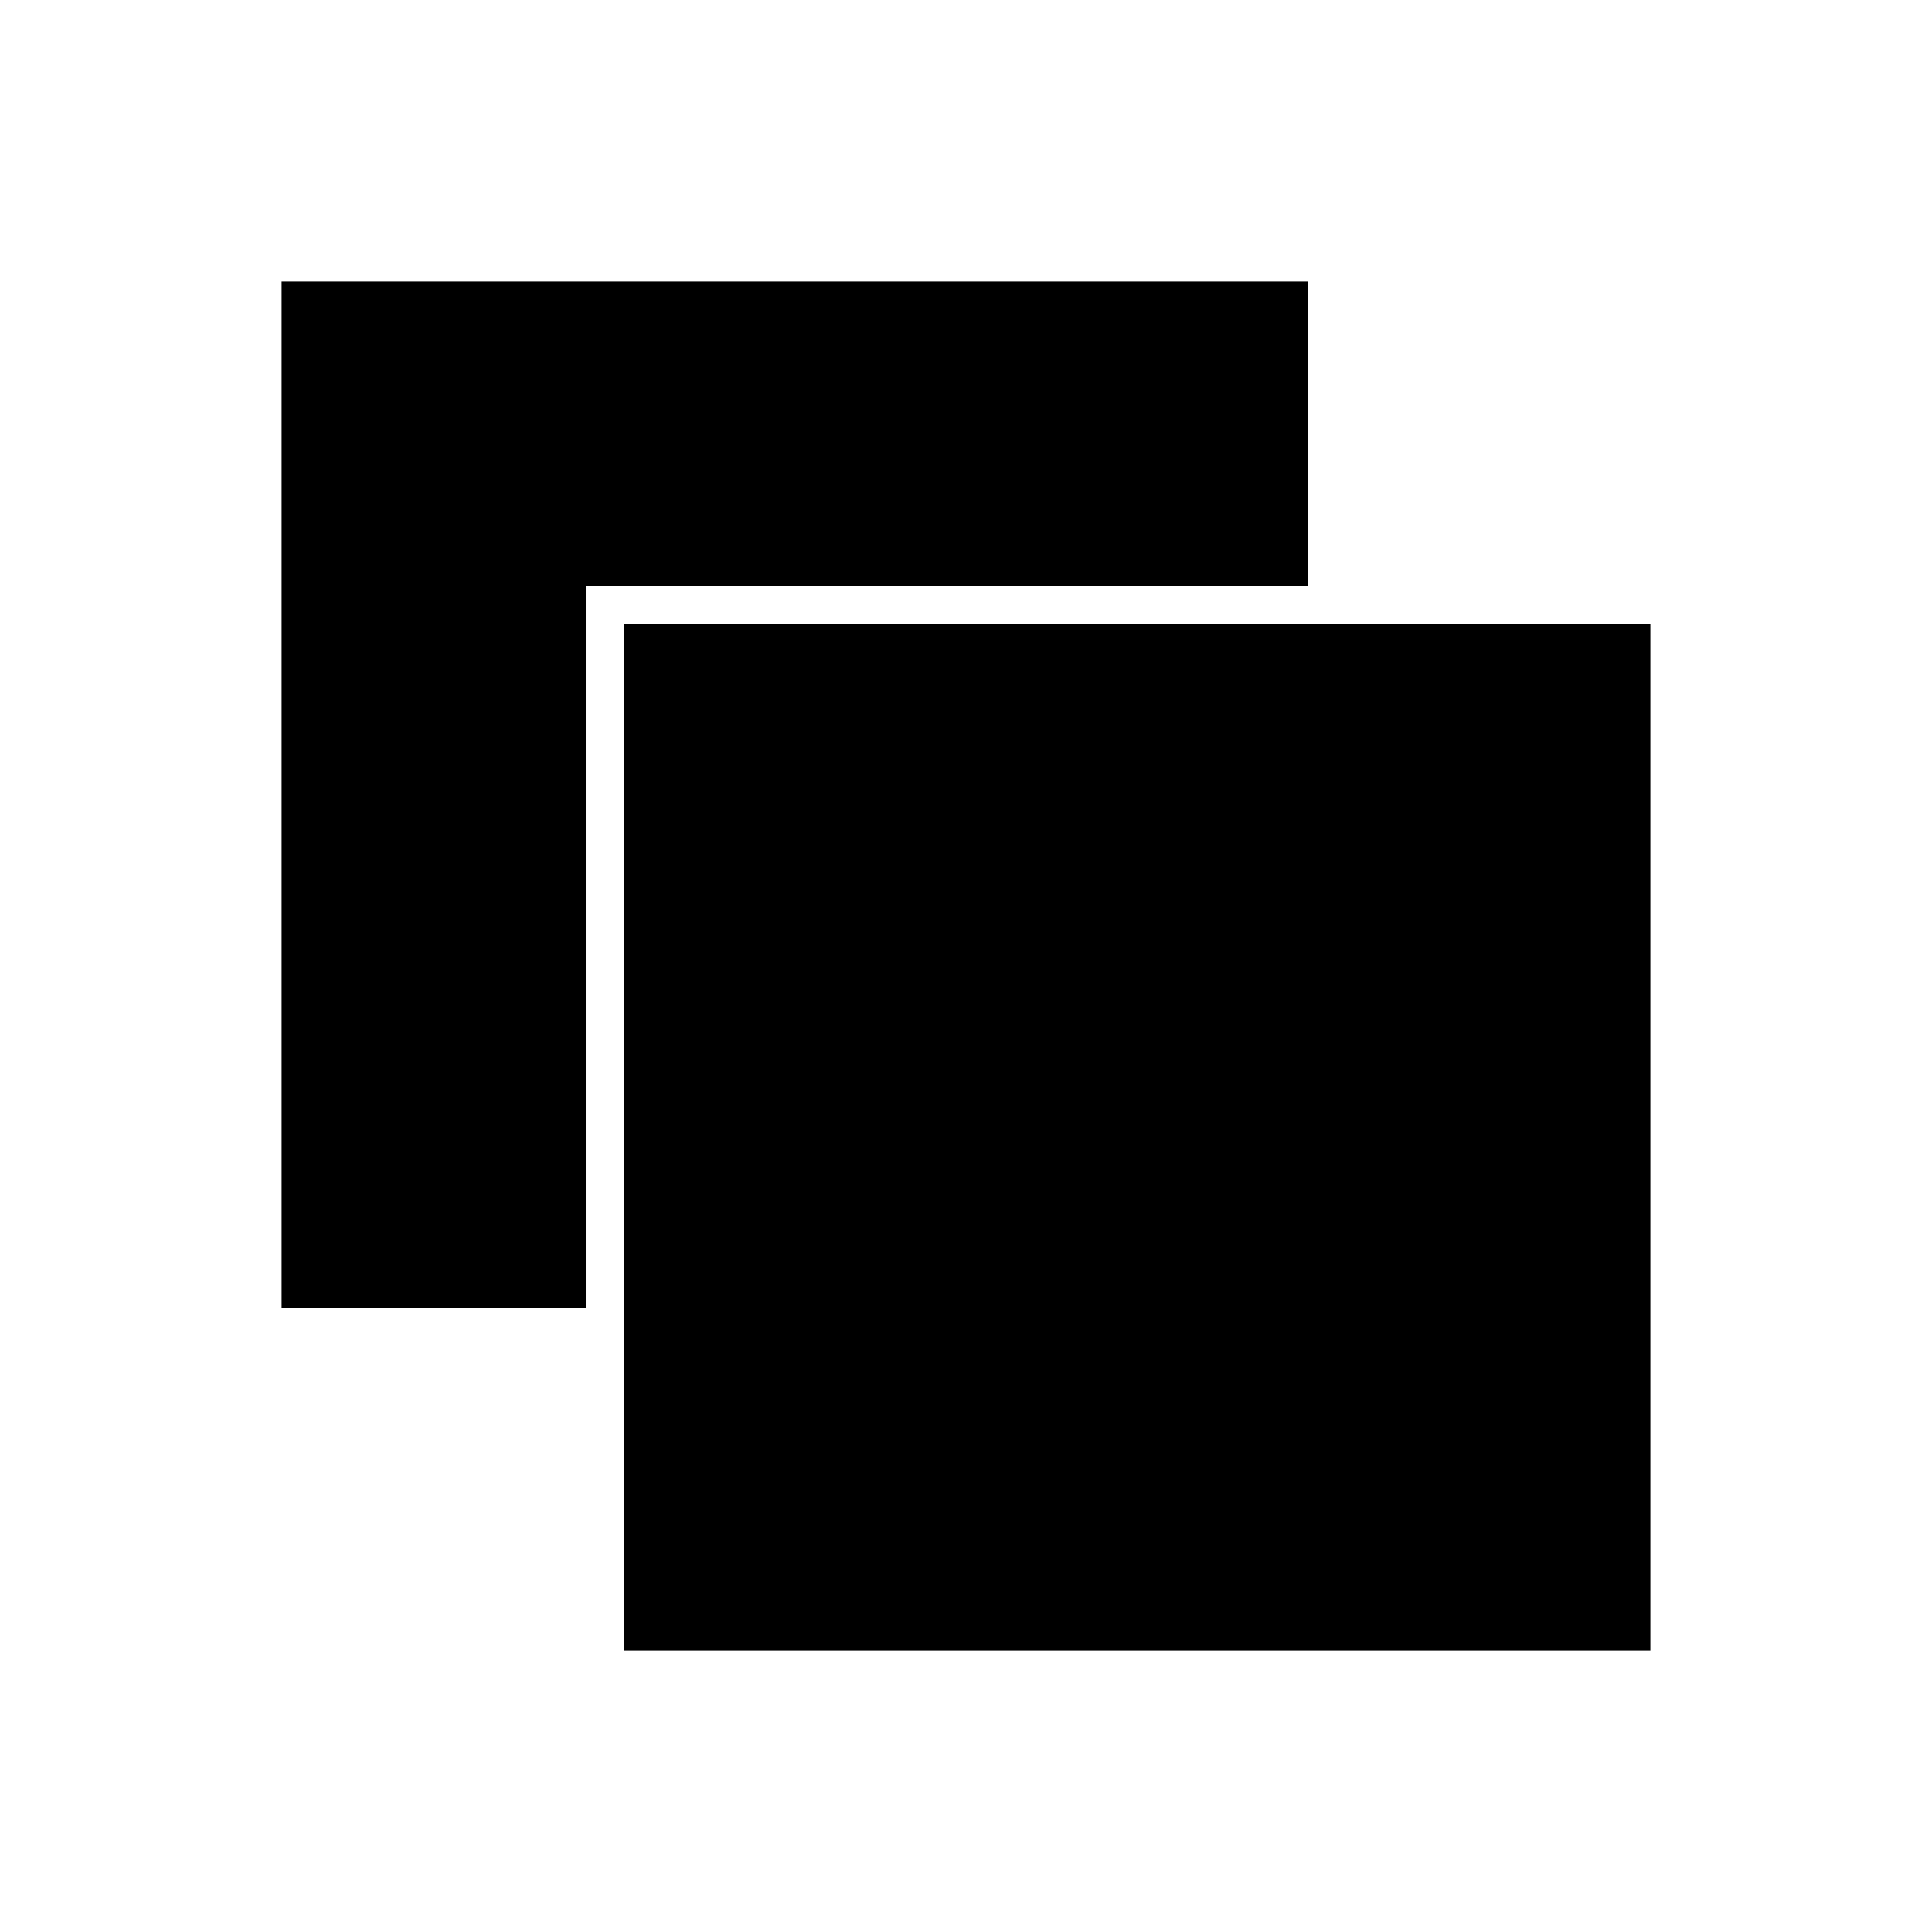 <?xml version="1.0" encoding="UTF-8"?>
<!-- Uploaded to: SVG Repo, www.svgrepo.com, Generator: SVG Repo Mixer Tools -->
<svg fill="#000000" width="800px" height="800px" version="1.1" viewBox="144 144 512 512" xmlns="http://www.w3.org/2000/svg">
 <path d="m581.37 581.37v-272.06h-272.06v272.06zm-282.13-90.688v-191.45h191.45v-80.609h-272.06v272.06z"/>
</svg>